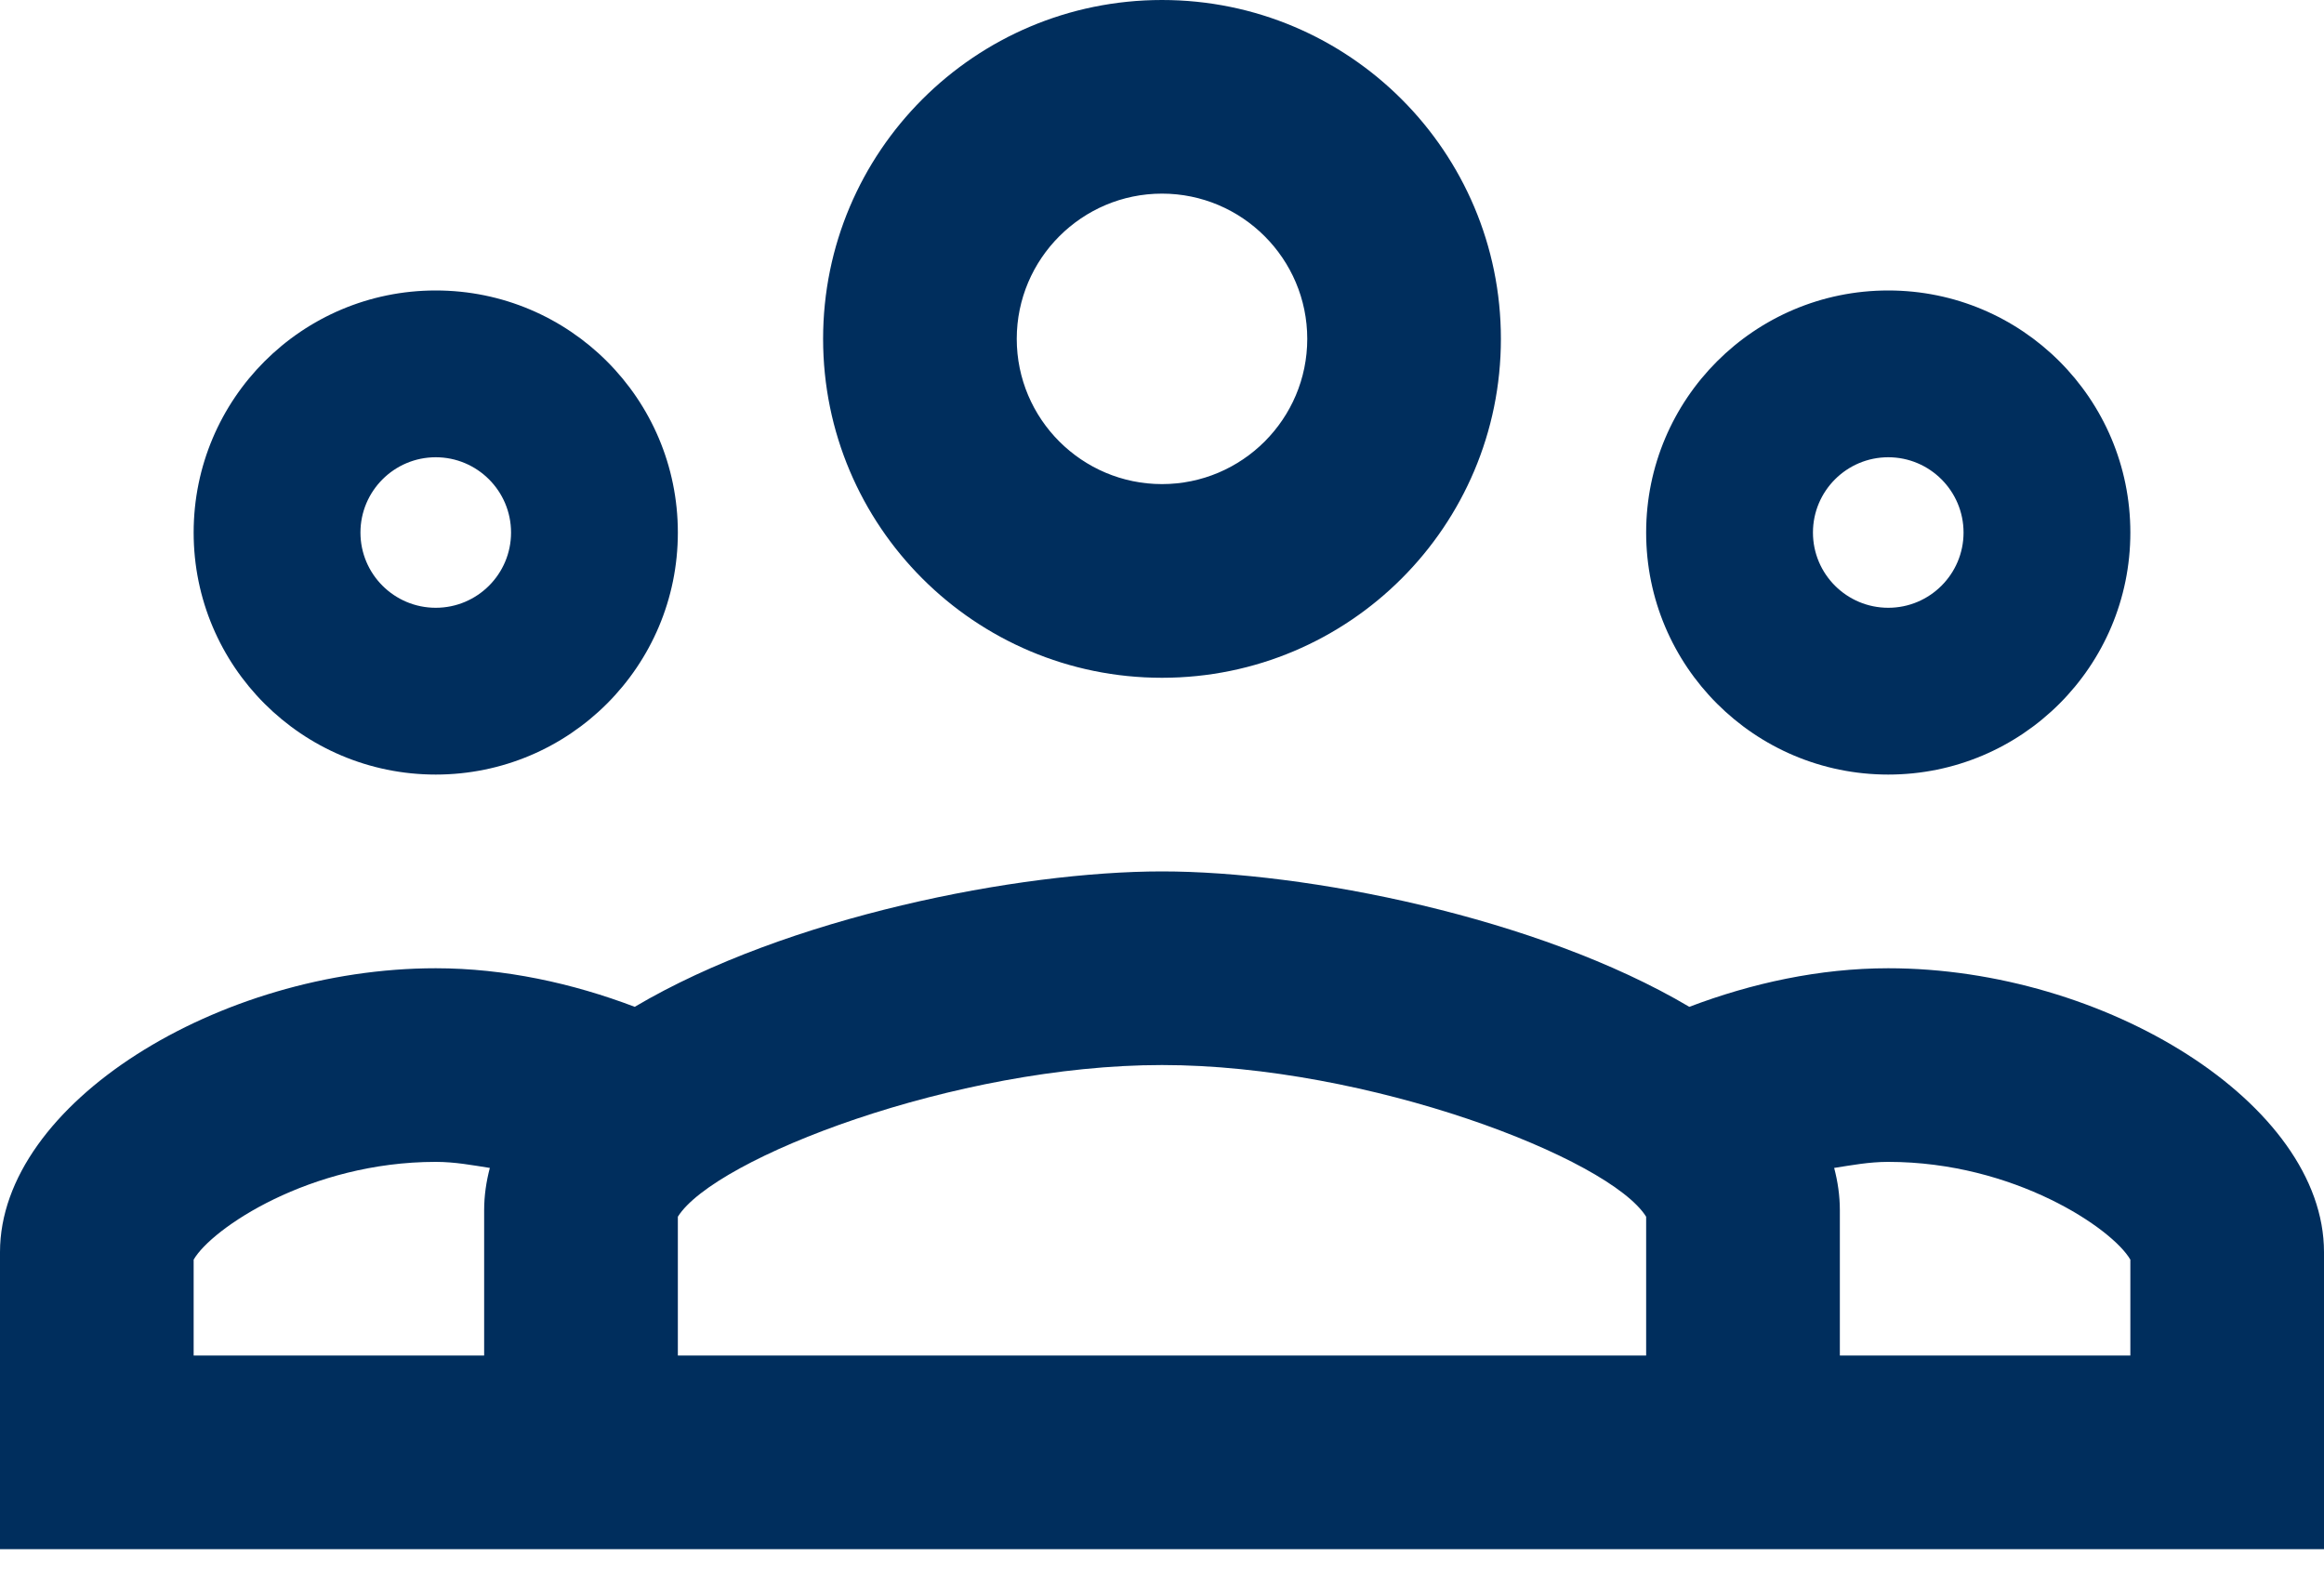 <svg width="40" height="27" viewBox="0 0 40 27" fill="none" xmlns="http://www.w3.org/2000/svg">
<path d="M20 0C16.778 0 14.167 2.612 14.167 5.833C14.167 9.055 16.778 11.667 20 11.667C23.222 11.667 25.833 9.055 25.833 5.833C25.833 2.612 23.222 0 20 0ZM20 3.333C21.378 3.333 22.5 4.455 22.5 5.833C22.5 7.212 21.378 8.333 20 8.333C18.622 8.333 17.5 7.212 17.5 5.833C17.5 4.455 18.622 3.333 20 3.333ZM7.5 5C5.198 5 3.333 6.865 3.333 9.167C3.333 11.468 5.198 13.333 7.5 13.333C9.802 13.333 11.667 11.468 11.667 9.167C11.667 6.865 9.802 5 7.5 5ZM32.5 5C30.198 5 28.333 6.865 28.333 9.167C28.333 11.468 30.198 13.333 32.5 13.333C34.802 13.333 36.667 11.468 36.667 9.167C36.667 6.865 34.802 5 32.5 5ZM7.5 7.871C8.215 7.871 8.796 8.452 8.796 9.167C8.796 9.882 8.215 10.462 7.5 10.462C6.785 10.462 6.204 9.882 6.204 9.167C6.204 8.452 6.785 7.871 7.5 7.871ZM32.5 7.871C33.215 7.871 33.796 8.452 33.796 9.167C33.796 9.882 33.215 10.462 32.5 10.462C31.785 10.462 31.204 9.882 31.204 9.167C31.204 8.452 31.785 7.871 32.5 7.871ZM20 15C17.542 15 13.543 15.78 10.925 17.331C9.856 16.925 8.685 16.667 7.5 16.667C3.772 16.667 0 18.996 0 21.553V26.667H7.5H8.333H10H31.667H32.5H40V21.553C40 18.996 36.228 16.667 32.5 16.667C31.315 16.667 30.144 16.925 29.076 17.331C26.457 15.78 22.458 15 20 15ZM20 18.333C23.557 18.333 27.703 19.936 28.333 20.944V23.333H11.667V20.944C12.297 19.936 16.443 18.333 20 18.333ZM7.5 20C7.83 20 8.128 20.057 8.431 20.104C8.369 20.339 8.333 20.582 8.333 20.833V23.333H7.5H3.333V21.683C3.64 21.15 5.33 20 7.5 20ZM32.5 20C34.67 20 36.36 21.15 36.667 21.683V23.333H32.5H31.667V20.833C31.667 20.582 31.631 20.339 31.569 20.104C31.872 20.057 32.17 20 32.5 20Z" fill="#002E5D"/>
</svg>
